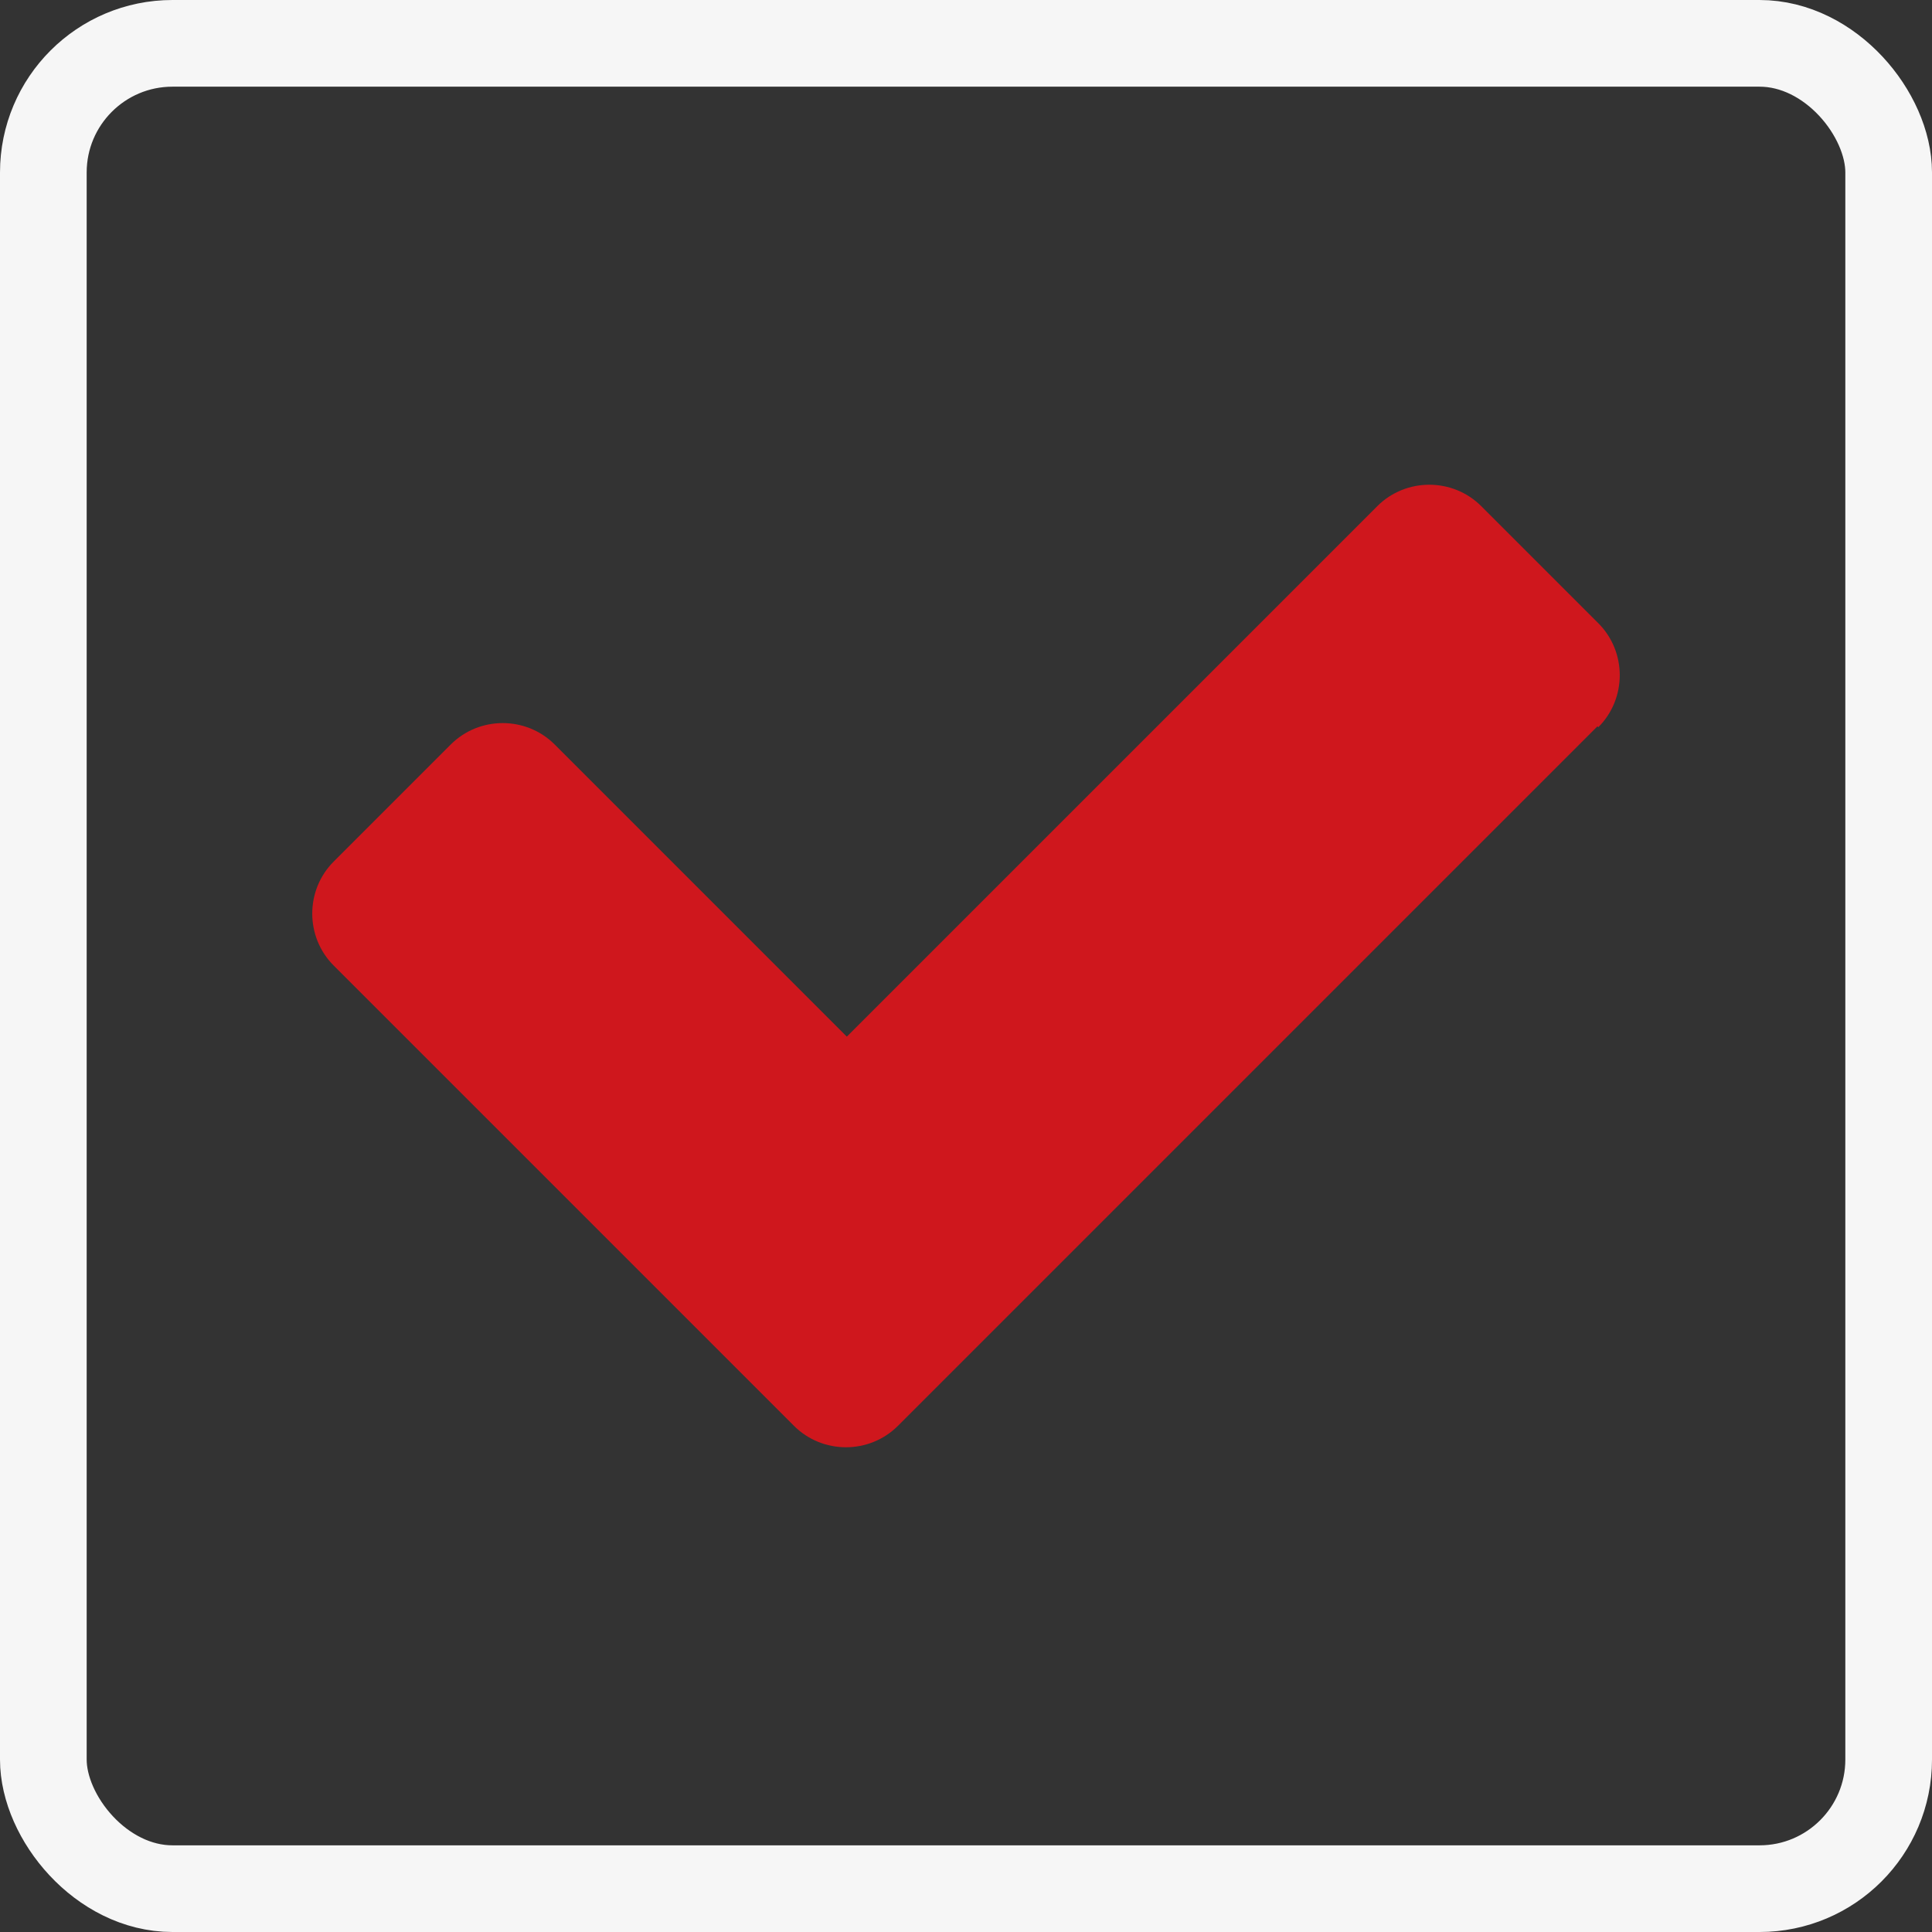 <?xml version="1.0" encoding="UTF-8"?> <svg xmlns="http://www.w3.org/2000/svg" id="_Слой_1" data-name="Слой 1" viewBox="0 0 22.29 22.29"><rect x="0" y="0" width="22.29" height="22.29" fill="#333333" stroke="none"/><defs><style> .cls-1 { fill: none; stroke: #f6f6f6; stroke-miterlimit: 10; } .cls-2 { fill: #cf171d; stroke-width: 0px; } </style></defs><rect class="cls-1" x=".5" y=".5" width="21.29" height="21.29" rx="1.49" ry="1.49"></rect><path class="cls-2" d="m18.43,8.38l-8.07,8.07c-.33.33-.87.33-1.2,0l-5.31-5.31c-.33-.33-.33-.87,0-1.2l1.35-1.35c.33-.33.87-.33,1.2,0l3.37,3.37,6.12-6.12c.33-.33.87-.33,1.2,0l1.35,1.35c.33.33.33.87,0,1.2Z"></path></svg> 